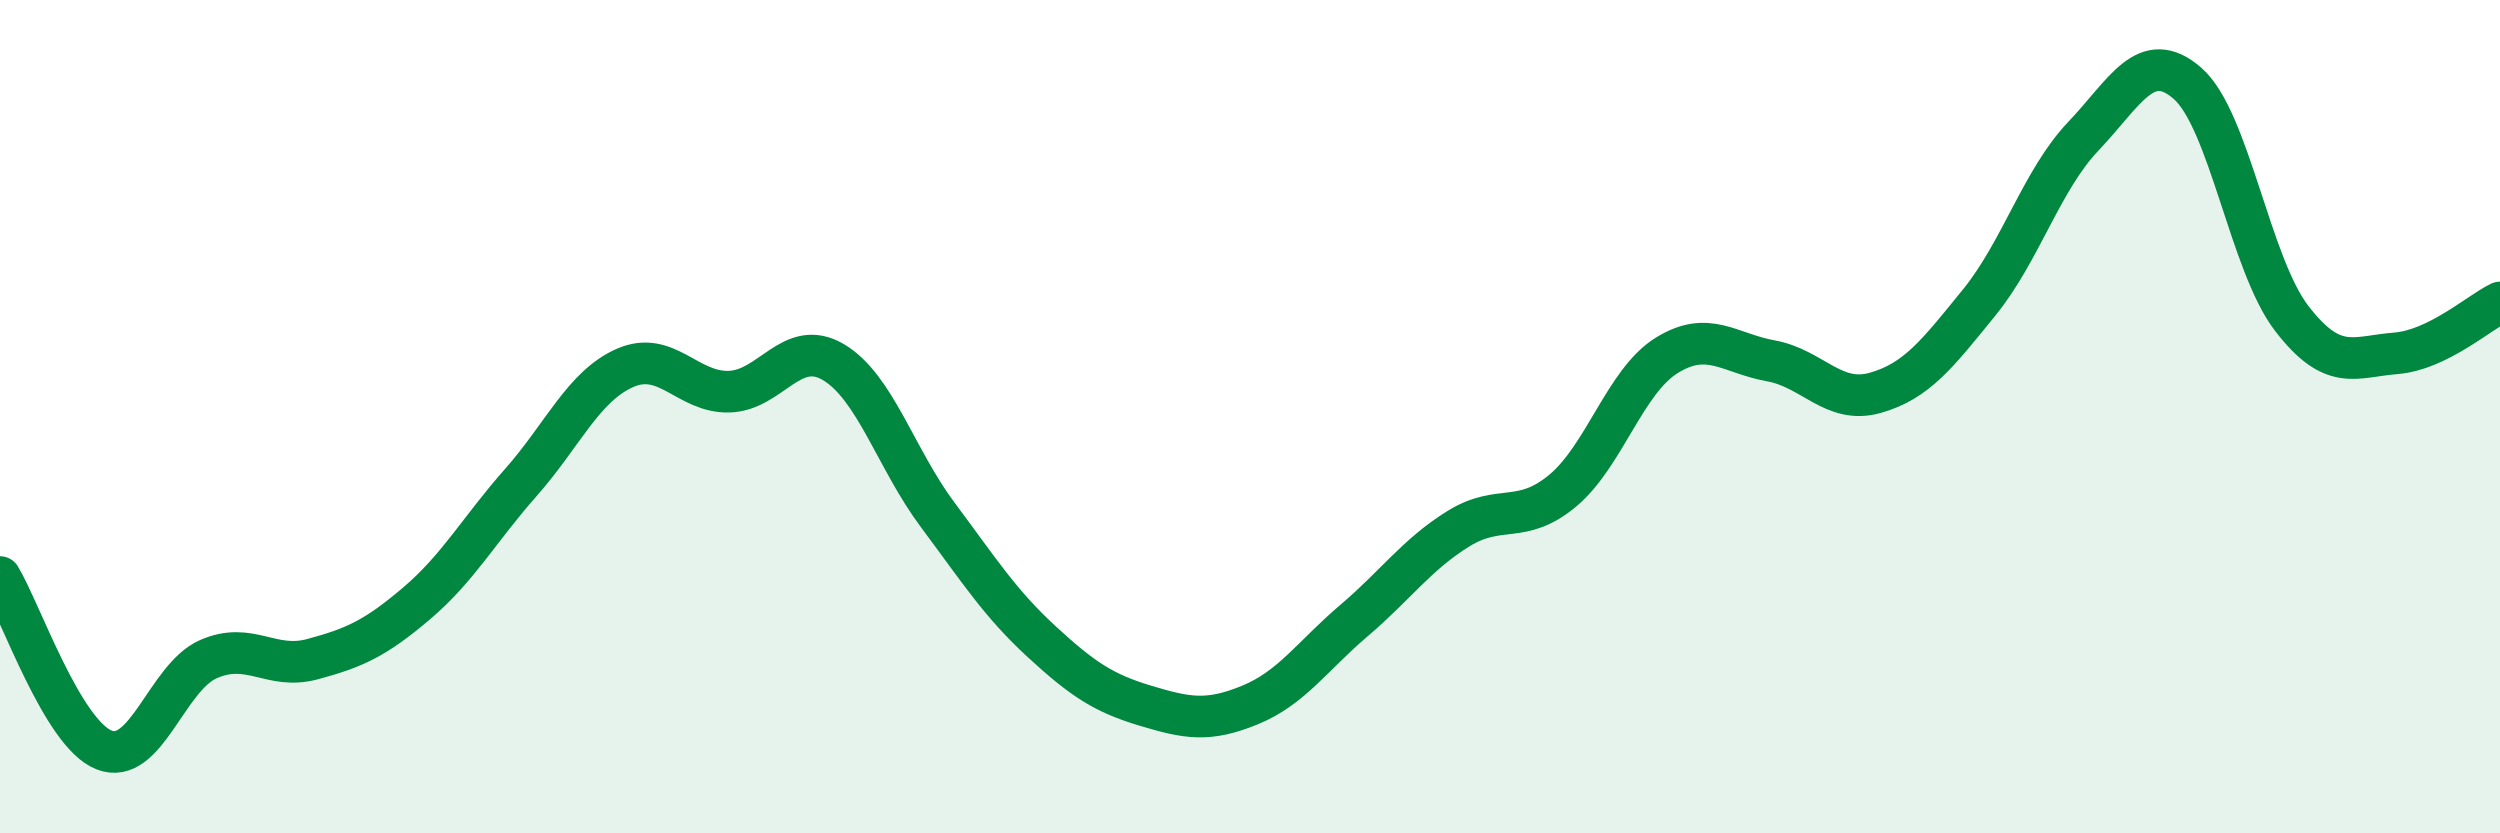 
    <svg width="60" height="20" viewBox="0 0 60 20" xmlns="http://www.w3.org/2000/svg">
      <path
        d="M 0,13.85 C 0.5,14.68 1.5,17.61 2.5,18 C 3.5,18.39 4,16.26 5,15.82 C 6,15.38 6.5,16.09 7.5,15.82 C 8.5,15.55 9,15.33 10,14.48 C 11,13.63 11.5,12.71 12.5,11.58 C 13.5,10.45 14,9.27 15,8.83 C 16,8.39 16.5,9.43 17.5,9.4 C 18.5,9.37 19,8.1 20,8.69 C 21,9.28 21.5,11.01 22.5,12.35 C 23.5,13.69 24,14.48 25,15.4 C 26,16.32 26.5,16.64 27.5,16.94 C 28.5,17.24 29,17.33 30,16.92 C 31,16.51 31.5,15.74 32.5,14.89 C 33.5,14.04 34,13.31 35,12.69 C 36,12.07 36.5,12.61 37.5,11.78 C 38.5,10.95 39,9.15 40,8.53 C 41,7.91 41.5,8.48 42.5,8.66 C 43.5,8.84 44,9.71 45,9.43 C 46,9.15 46.5,8.49 47.5,7.26 C 48.5,6.03 49,4.32 50,3.27 C 51,2.22 51.5,1.13 52.5,2 C 53.5,2.87 54,6.34 55,7.64 C 56,8.94 56.5,8.56 57.5,8.48 C 58.5,8.4 59.5,7.5 60,7.26L60 20L0 20Z"
        fill="#008740"
        opacity="0.1"
        stroke-linecap="round"
        stroke-linejoin="round"
      />
      <path
        d="M 0,13.85 C 0.5,14.68 1.5,17.61 2.5,18 C 3.5,18.39 4,16.26 5,15.82 C 6,15.38 6.5,16.09 7.5,15.82 C 8.5,15.55 9,15.33 10,14.48 C 11,13.63 11.5,12.71 12.5,11.58 C 13.5,10.45 14,9.27 15,8.83 C 16,8.39 16.5,9.43 17.5,9.4 C 18.5,9.37 19,8.1 20,8.69 C 21,9.28 21.5,11.01 22.5,12.35 C 23.5,13.69 24,14.48 25,15.4 C 26,16.32 26.5,16.64 27.5,16.94 C 28.5,17.24 29,17.33 30,16.92 C 31,16.51 31.5,15.74 32.5,14.89 C 33.5,14.04 34,13.31 35,12.69 C 36,12.07 36.5,12.61 37.5,11.78 C 38.5,10.95 39,9.15 40,8.53 C 41,7.91 41.5,8.48 42.5,8.66 C 43.5,8.84 44,9.71 45,9.43 C 46,9.15 46.5,8.49 47.5,7.26 C 48.5,6.03 49,4.32 50,3.27 C 51,2.22 51.5,1.13 52.5,2 C 53.5,2.87 54,6.34 55,7.64 C 56,8.94 56.5,8.56 57.5,8.48 C 58.5,8.4 59.5,7.5 60,7.26"
        stroke="#008740"
        stroke-width="1"
        fill="none"
        stroke-linecap="round"
        stroke-linejoin="round"
      />
    </svg>
  